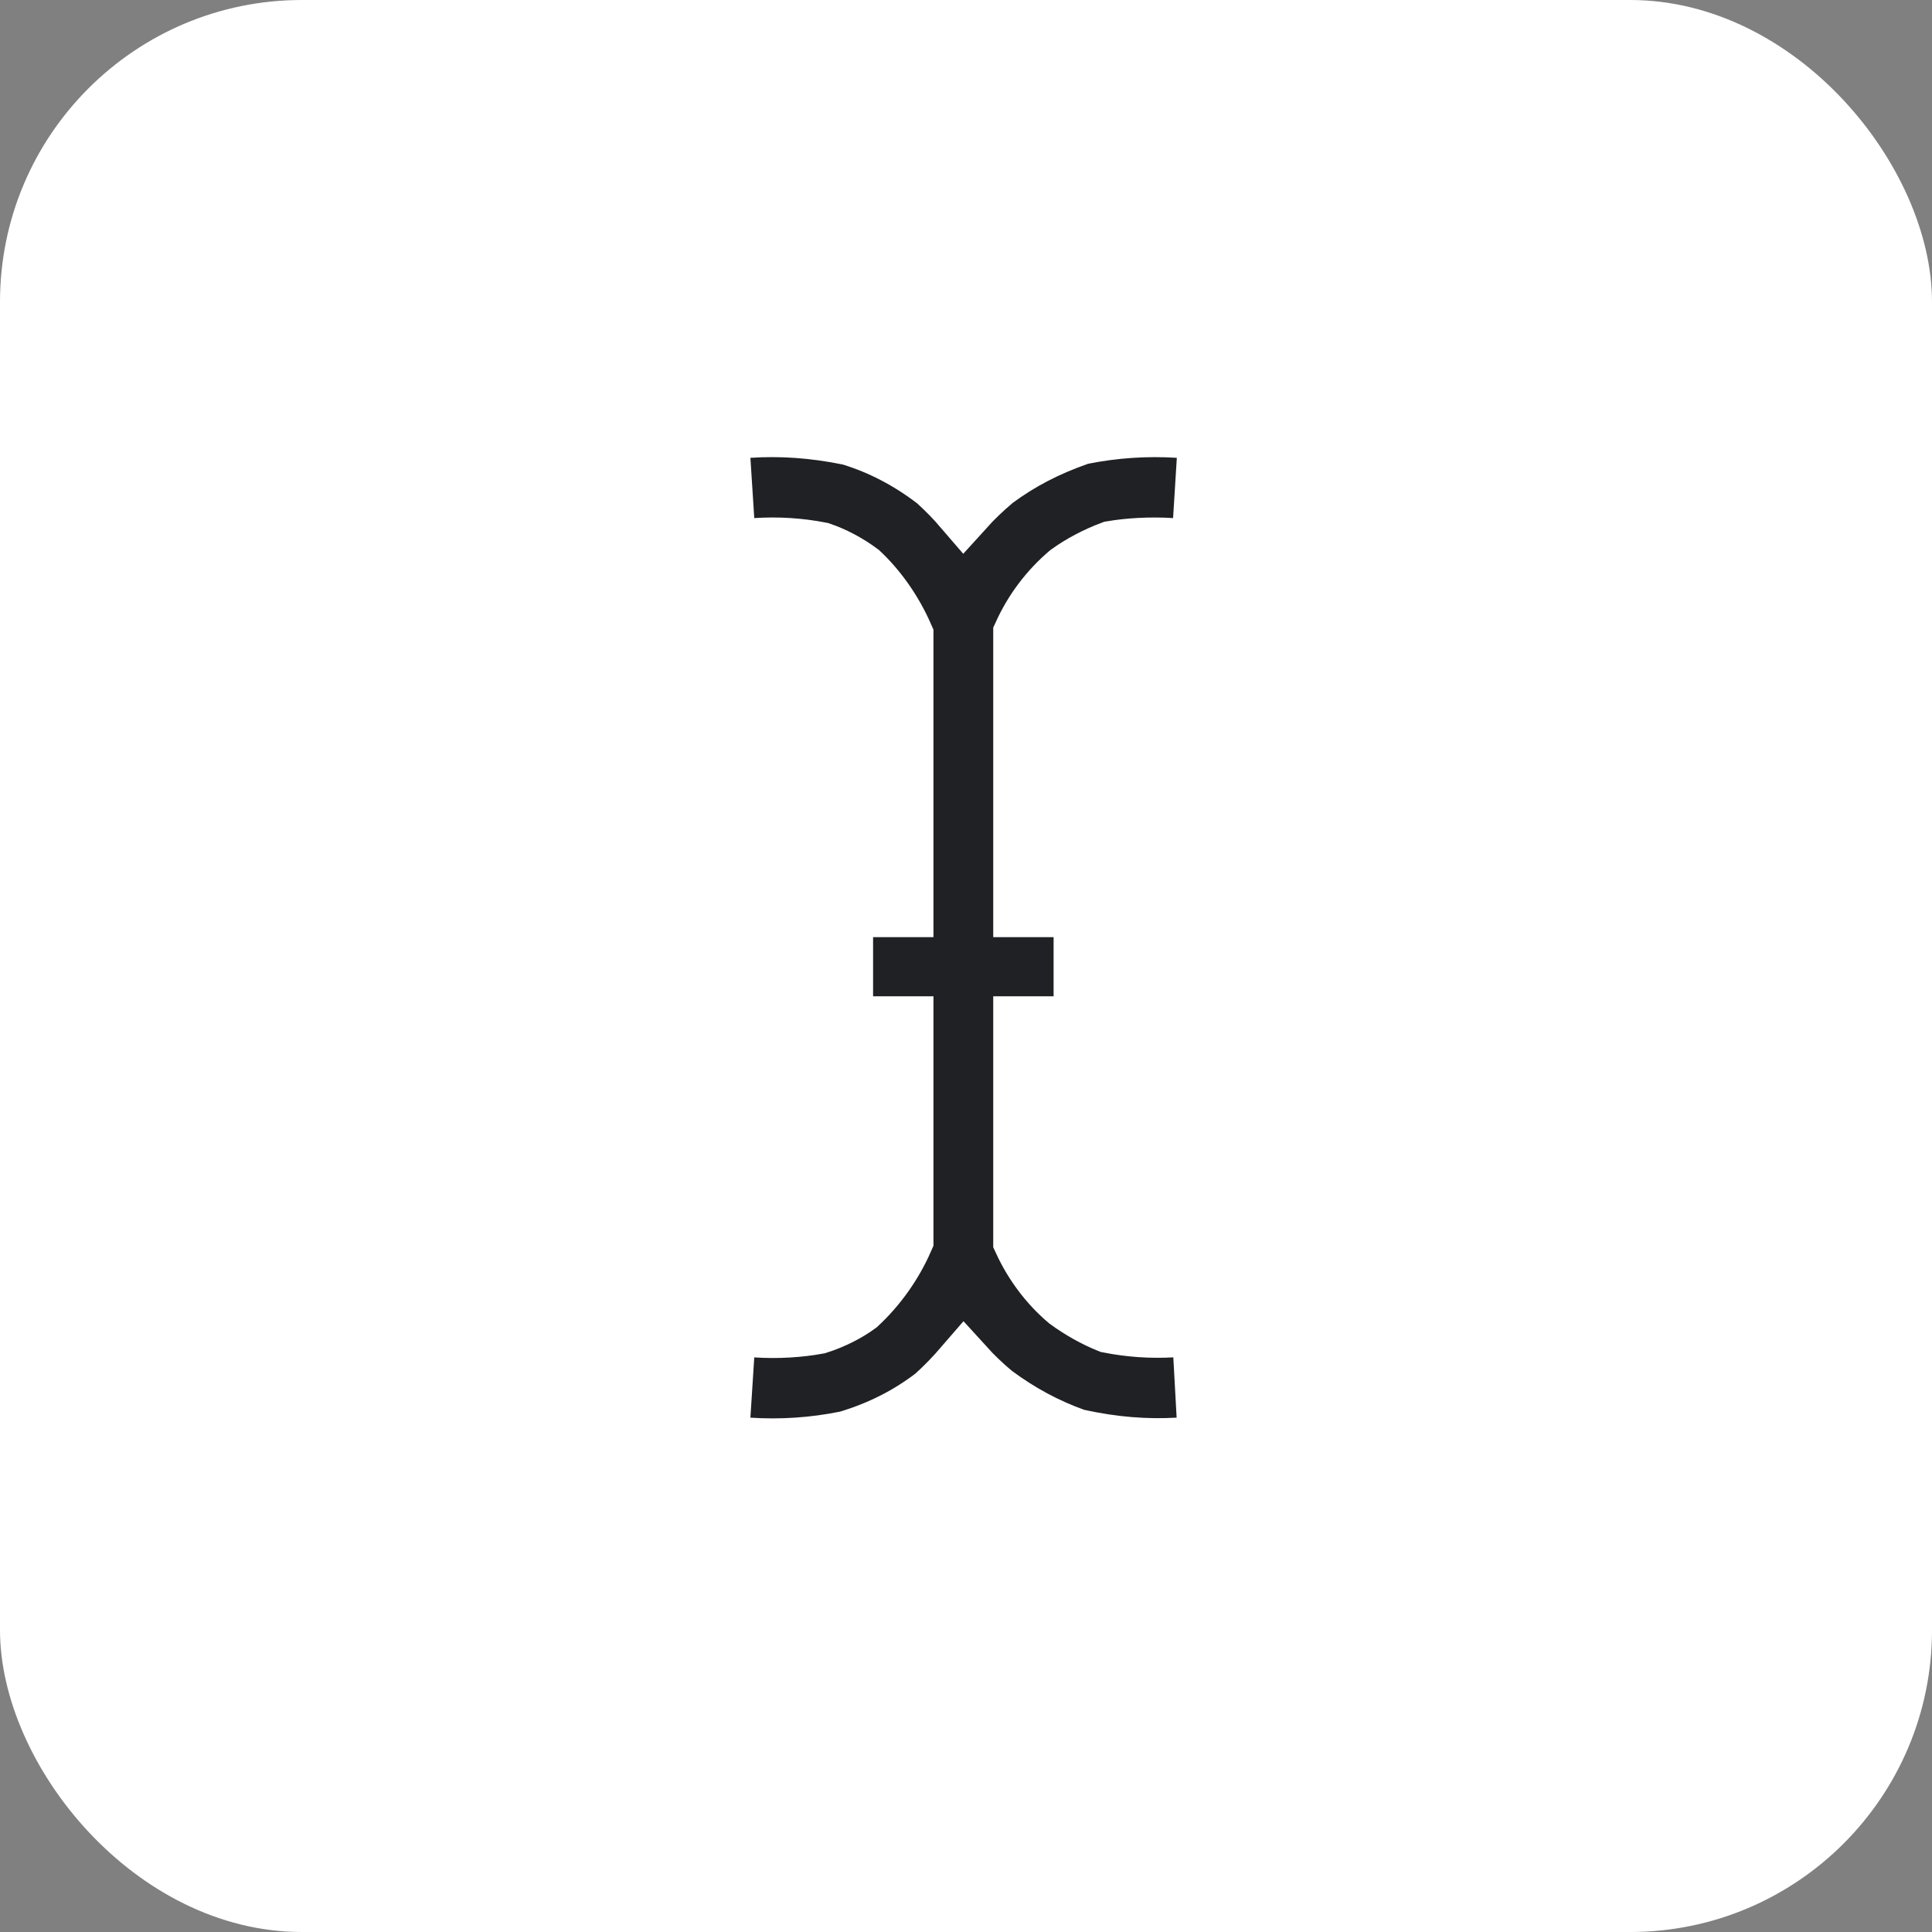 <?xml version="1.0" encoding="UTF-8"?> <svg xmlns="http://www.w3.org/2000/svg" width="32" height="32" viewBox="0 0 32 32" fill="none"><rect x="0" y="0" width="32" height="32" fill="#808080" stroke="none"/><rect width="32" height="32" rx="5" fill="white"></rect><path d="M15.501 23.119C15.669 22.965 15.824 22.805 15.968 22.638C16.114 22.799 16.272 22.949 16.44 23.09L16.451 23.099L16.462 23.107C16.884 23.42 17.325 23.656 17.795 23.824L17.825 23.834L17.857 23.841C18.445 23.969 18.98 24.01 19.516 23.98L20.015 23.953L19.988 23.454L19.933 22.455L19.905 21.956L19.406 21.983C19.06 22.002 18.713 21.978 18.373 21.911C18.166 21.828 17.917 21.695 17.688 21.527C17.386 21.271 17.128 20.933 16.951 20.549V17.002H17.451H17.951V16.502V15.522V15.022H17.451H16.951V10.504C17.126 10.121 17.382 9.781 17.703 9.507C17.906 9.36 18.155 9.226 18.42 9.127C18.7 9.08 19.049 9.058 19.398 9.08L19.897 9.111L19.929 8.612L19.991 7.614L20.023 7.115L19.523 7.084C18.988 7.05 18.451 7.086 17.925 7.191L17.892 7.198L17.859 7.209C17.322 7.396 16.88 7.63 16.477 7.927L16.465 7.936L16.452 7.947C16.277 8.094 16.114 8.25 15.964 8.416C15.831 8.261 15.688 8.114 15.537 7.976L15.521 7.96L15.504 7.947C15.06 7.607 14.6 7.369 14.106 7.216L14.083 7.209L14.059 7.204C13.48 7.086 12.938 7.049 12.396 7.084L11.898 7.116L11.93 7.615L11.994 8.613L12.026 9.112L12.525 9.08C12.88 9.057 13.237 9.079 13.586 9.147C13.79 9.216 14.024 9.335 14.236 9.493C14.527 9.767 14.783 10.129 14.961 10.534V15.022H14.461H13.961V15.522V16.502V17.002H14.461H14.961V20.529C14.783 20.933 14.525 21.297 14.203 21.598C14.026 21.727 13.793 21.848 13.542 21.928C13.239 21.984 12.882 22.007 12.526 21.984L12.027 21.951L11.994 22.451L11.93 23.448L11.897 23.947L12.396 23.98C12.936 24.015 13.477 23.979 14.008 23.872L14.031 23.868L14.054 23.861C14.593 23.698 15.055 23.461 15.467 23.147L15.485 23.134L15.501 23.119Z" fill="#202125" stroke="white"></path></svg> 